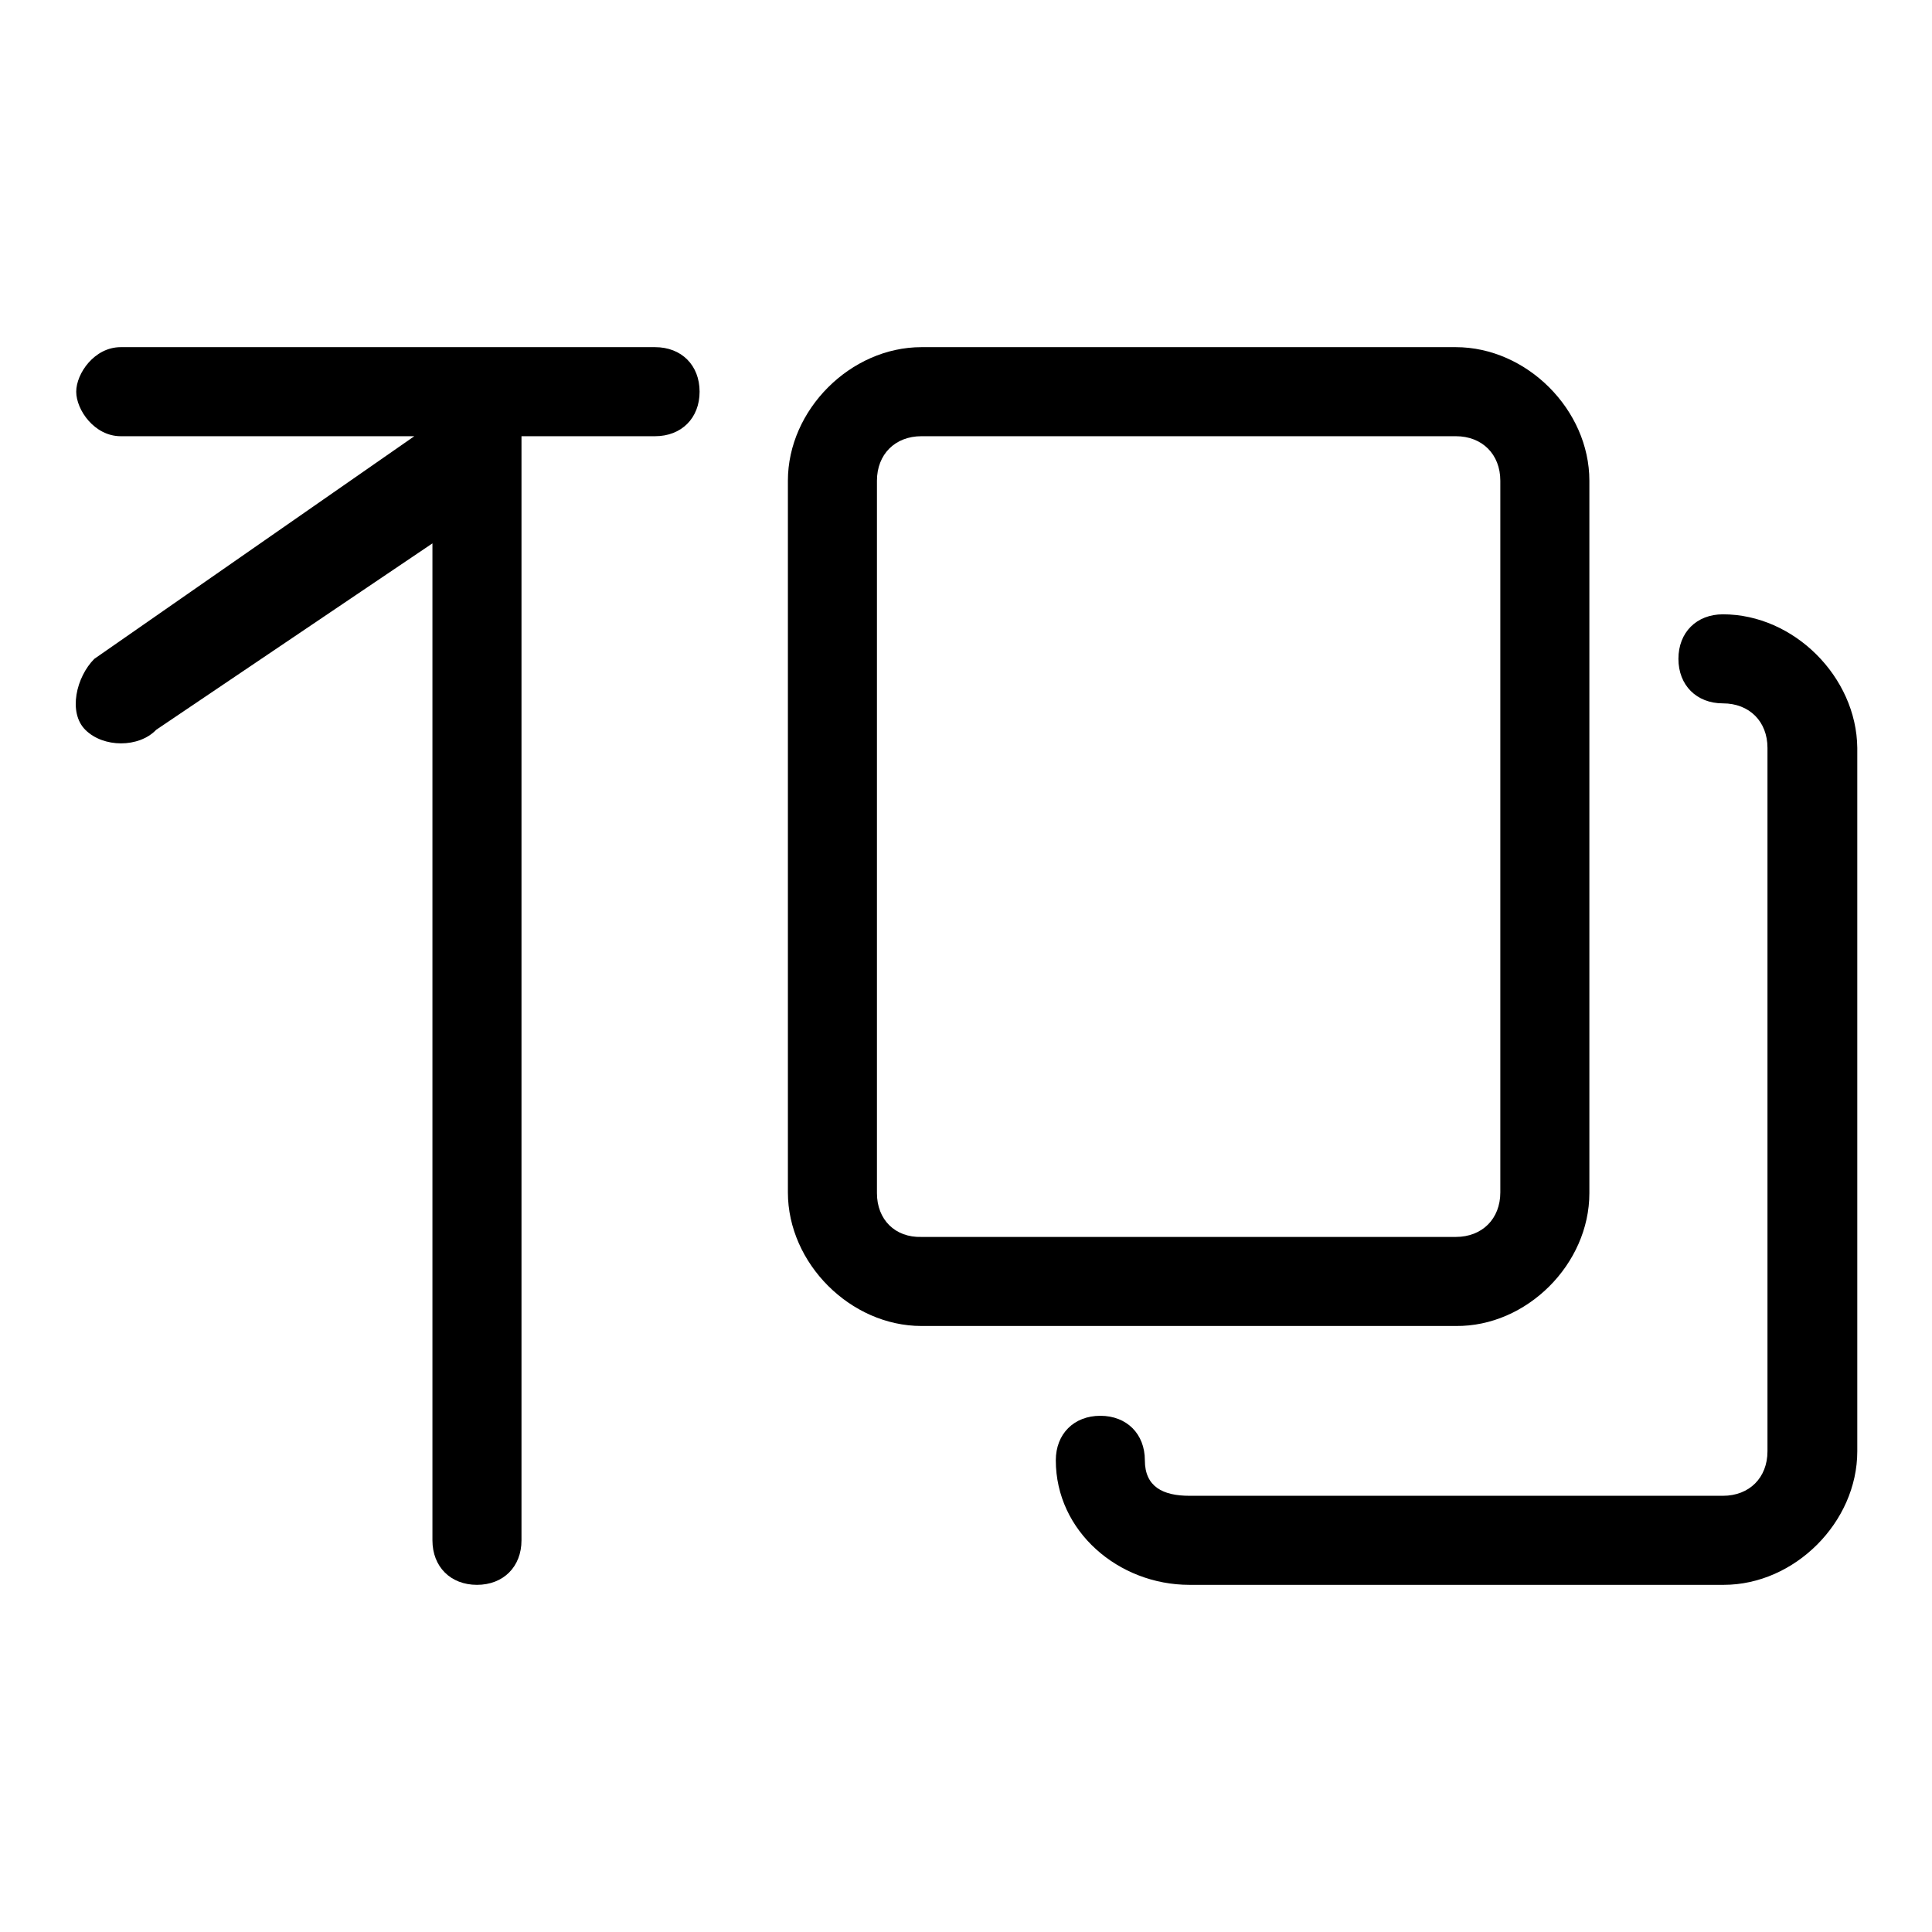 <?xml version="1.0" encoding="utf-8"?>
<!-- Svg Vector Icons : http://www.onlinewebfonts.com/icon -->
<!DOCTYPE svg PUBLIC "-//W3C//DTD SVG 1.1//EN" "http://www.w3.org/Graphics/SVG/1.1/DTD/svg11.dtd">
<svg version="1.1" xmlns="http://www.w3.org/2000/svg" xmlns:xlink="http://www.w3.org/1999/xlink" x="0px" y="0px" viewBox="0 0 256 256" enable-background="new 0 0 256 256" xml:space="preserve">
<g><g><path fill="#000000" d="M210.6,158.1V63.7c0-9.4-8.3-17.7-17.7-17.7h-70.8c-9.4,0-17.7,8.3-17.7,17.7v94.3c0,9.4,8.3,17.7,17.7,17.7h70.8C202.3,175.8,210.6,167.5,210.6,158.1z M116.2,158.1V63.7c0-3.5,2.4-5.9,5.9-5.9h70.8c3.5,0,5.9,2.4,5.9,5.9v94.3c0,3.5-2.4,5.9-5.9,5.9h-70.8C118.6,164,116.2,161.6,116.2,158.1z"/><path fill="#000000" d="M228.3,81.4c-3.5,0-5.9,2.4-5.9,5.9s2.4,5.9,5.9,5.9c3.5,0,5.9,2.4,5.9,5.9v93.2c0,3.5-2.4,5.9-5.9,5.9h-70.7c-3.5,0-5.9-1.2-5.9-4.7s-2.4-5.9-5.9-5.9c-3.5,0-5.9,2.4-5.9,5.9c0,9.4,8.3,16.5,17.7,16.5h70.8c9.4,0,17.7-8.3,17.7-17.7V99.1C246,89.7,237.7,81.4,228.3,81.4z"/><path fill="#000000" d="M86.8,46H16c-3.5,0-5.9,3.5-5.9,5.9c0,2.4,2.4,5.9,5.9,5.9h38.9L12.5,87.3c-2.4,2.4-3.5,7.1-1.2,9.4c2.4,2.4,7.1,2.4,9.4,0L57.3,72v132.1c0,3.5,2.4,5.9,5.9,5.9s5.9-2.4,5.9-5.9V57.8h17.7c3.5,0,5.9-2.4,5.9-5.9S90.3,46,86.8,46z"/></g></g>
</svg>
